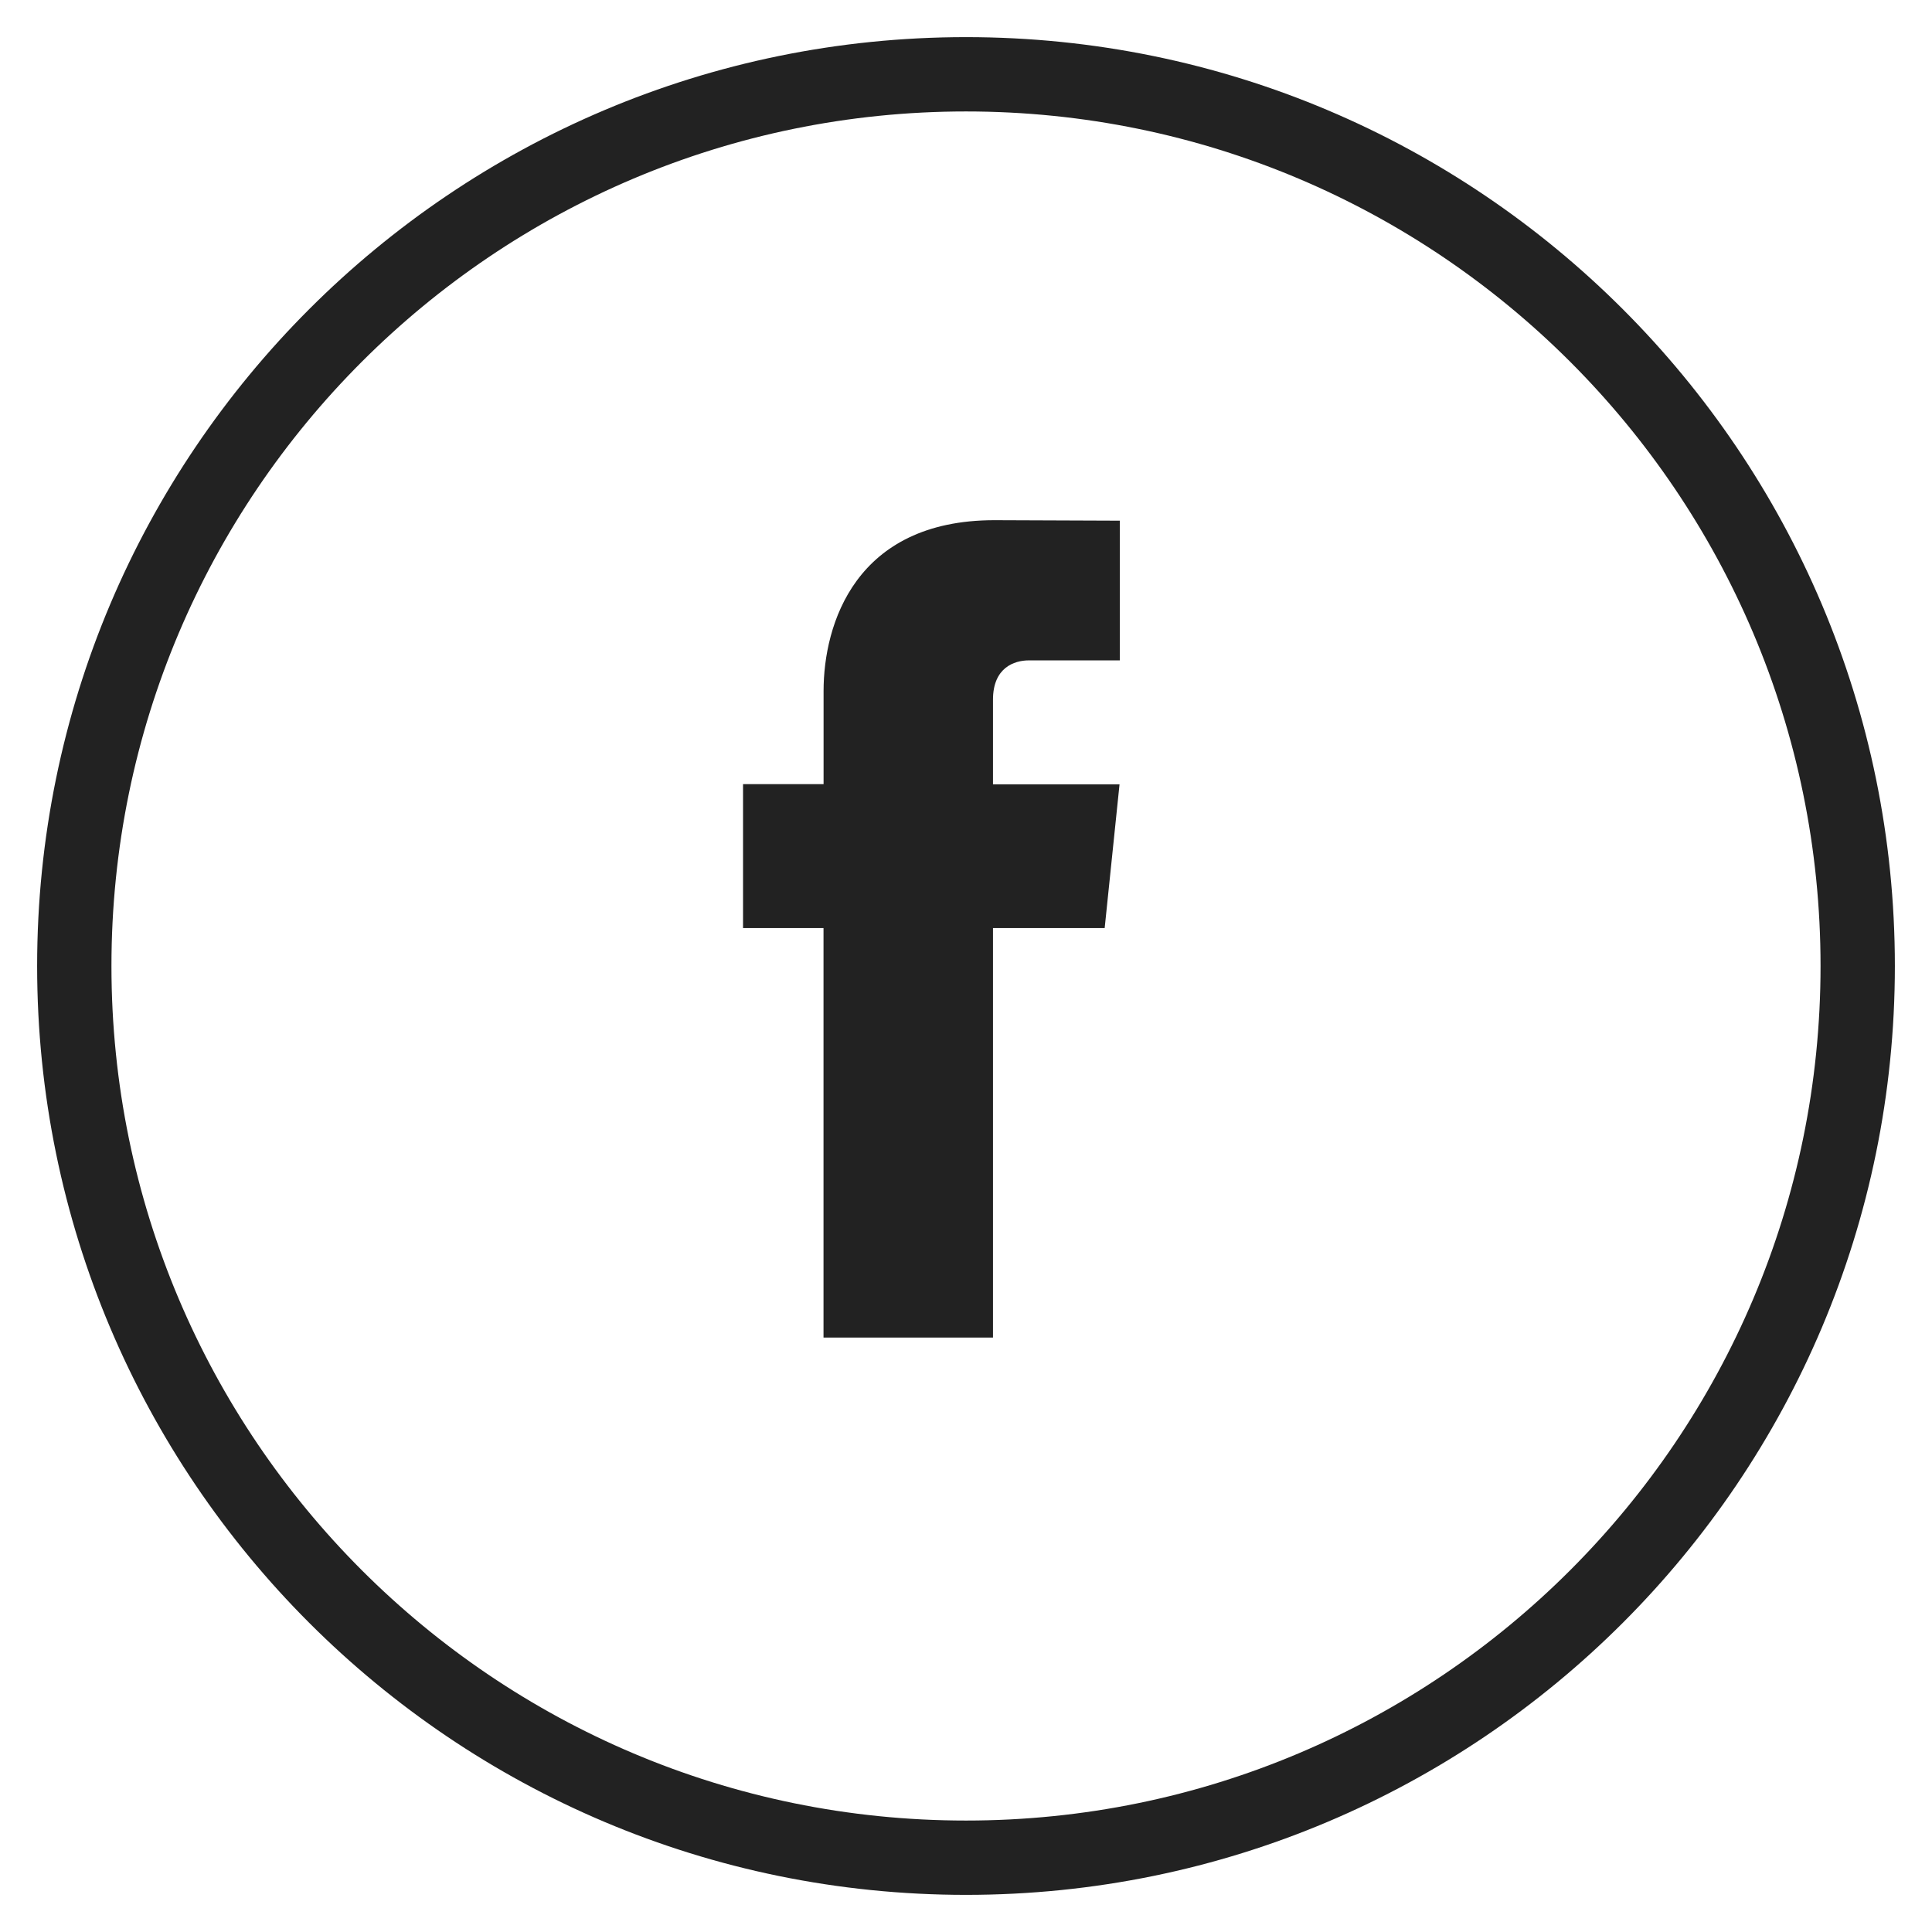 <svg xmlns="http://www.w3.org/2000/svg" width="32" height="32" viewBox="0 0 32 32">
    <g fill="#222" fill-rule="nonzero">
        <path d="M16 31.385C7.503 31.385.615 24.497.615 16S7.503.615 16 .615 31.385 7.503 31.385 16 24.497 31.385 16 31.385zm0-1.231c7.815 0 14.154-6.339 14.154-14.154 0-7.815-6.339-14.154-14.154-14.154C8.185 1.846 1.846 8.185 1.846 16c0 7.815 6.339 14.154 14.154 14.154z"/>
        <path d="M18.298 15.372h-1.851v6.782H13.64v-6.782h-1.333v-2.384h1.334v-1.542c0-1.104.524-2.83 2.83-2.83l2.077.008v2.314h-1.507c-.246 0-.594.123-.594.65v1.403h2.096l-.246 2.38v.001z"/>
    </g>
</svg>
